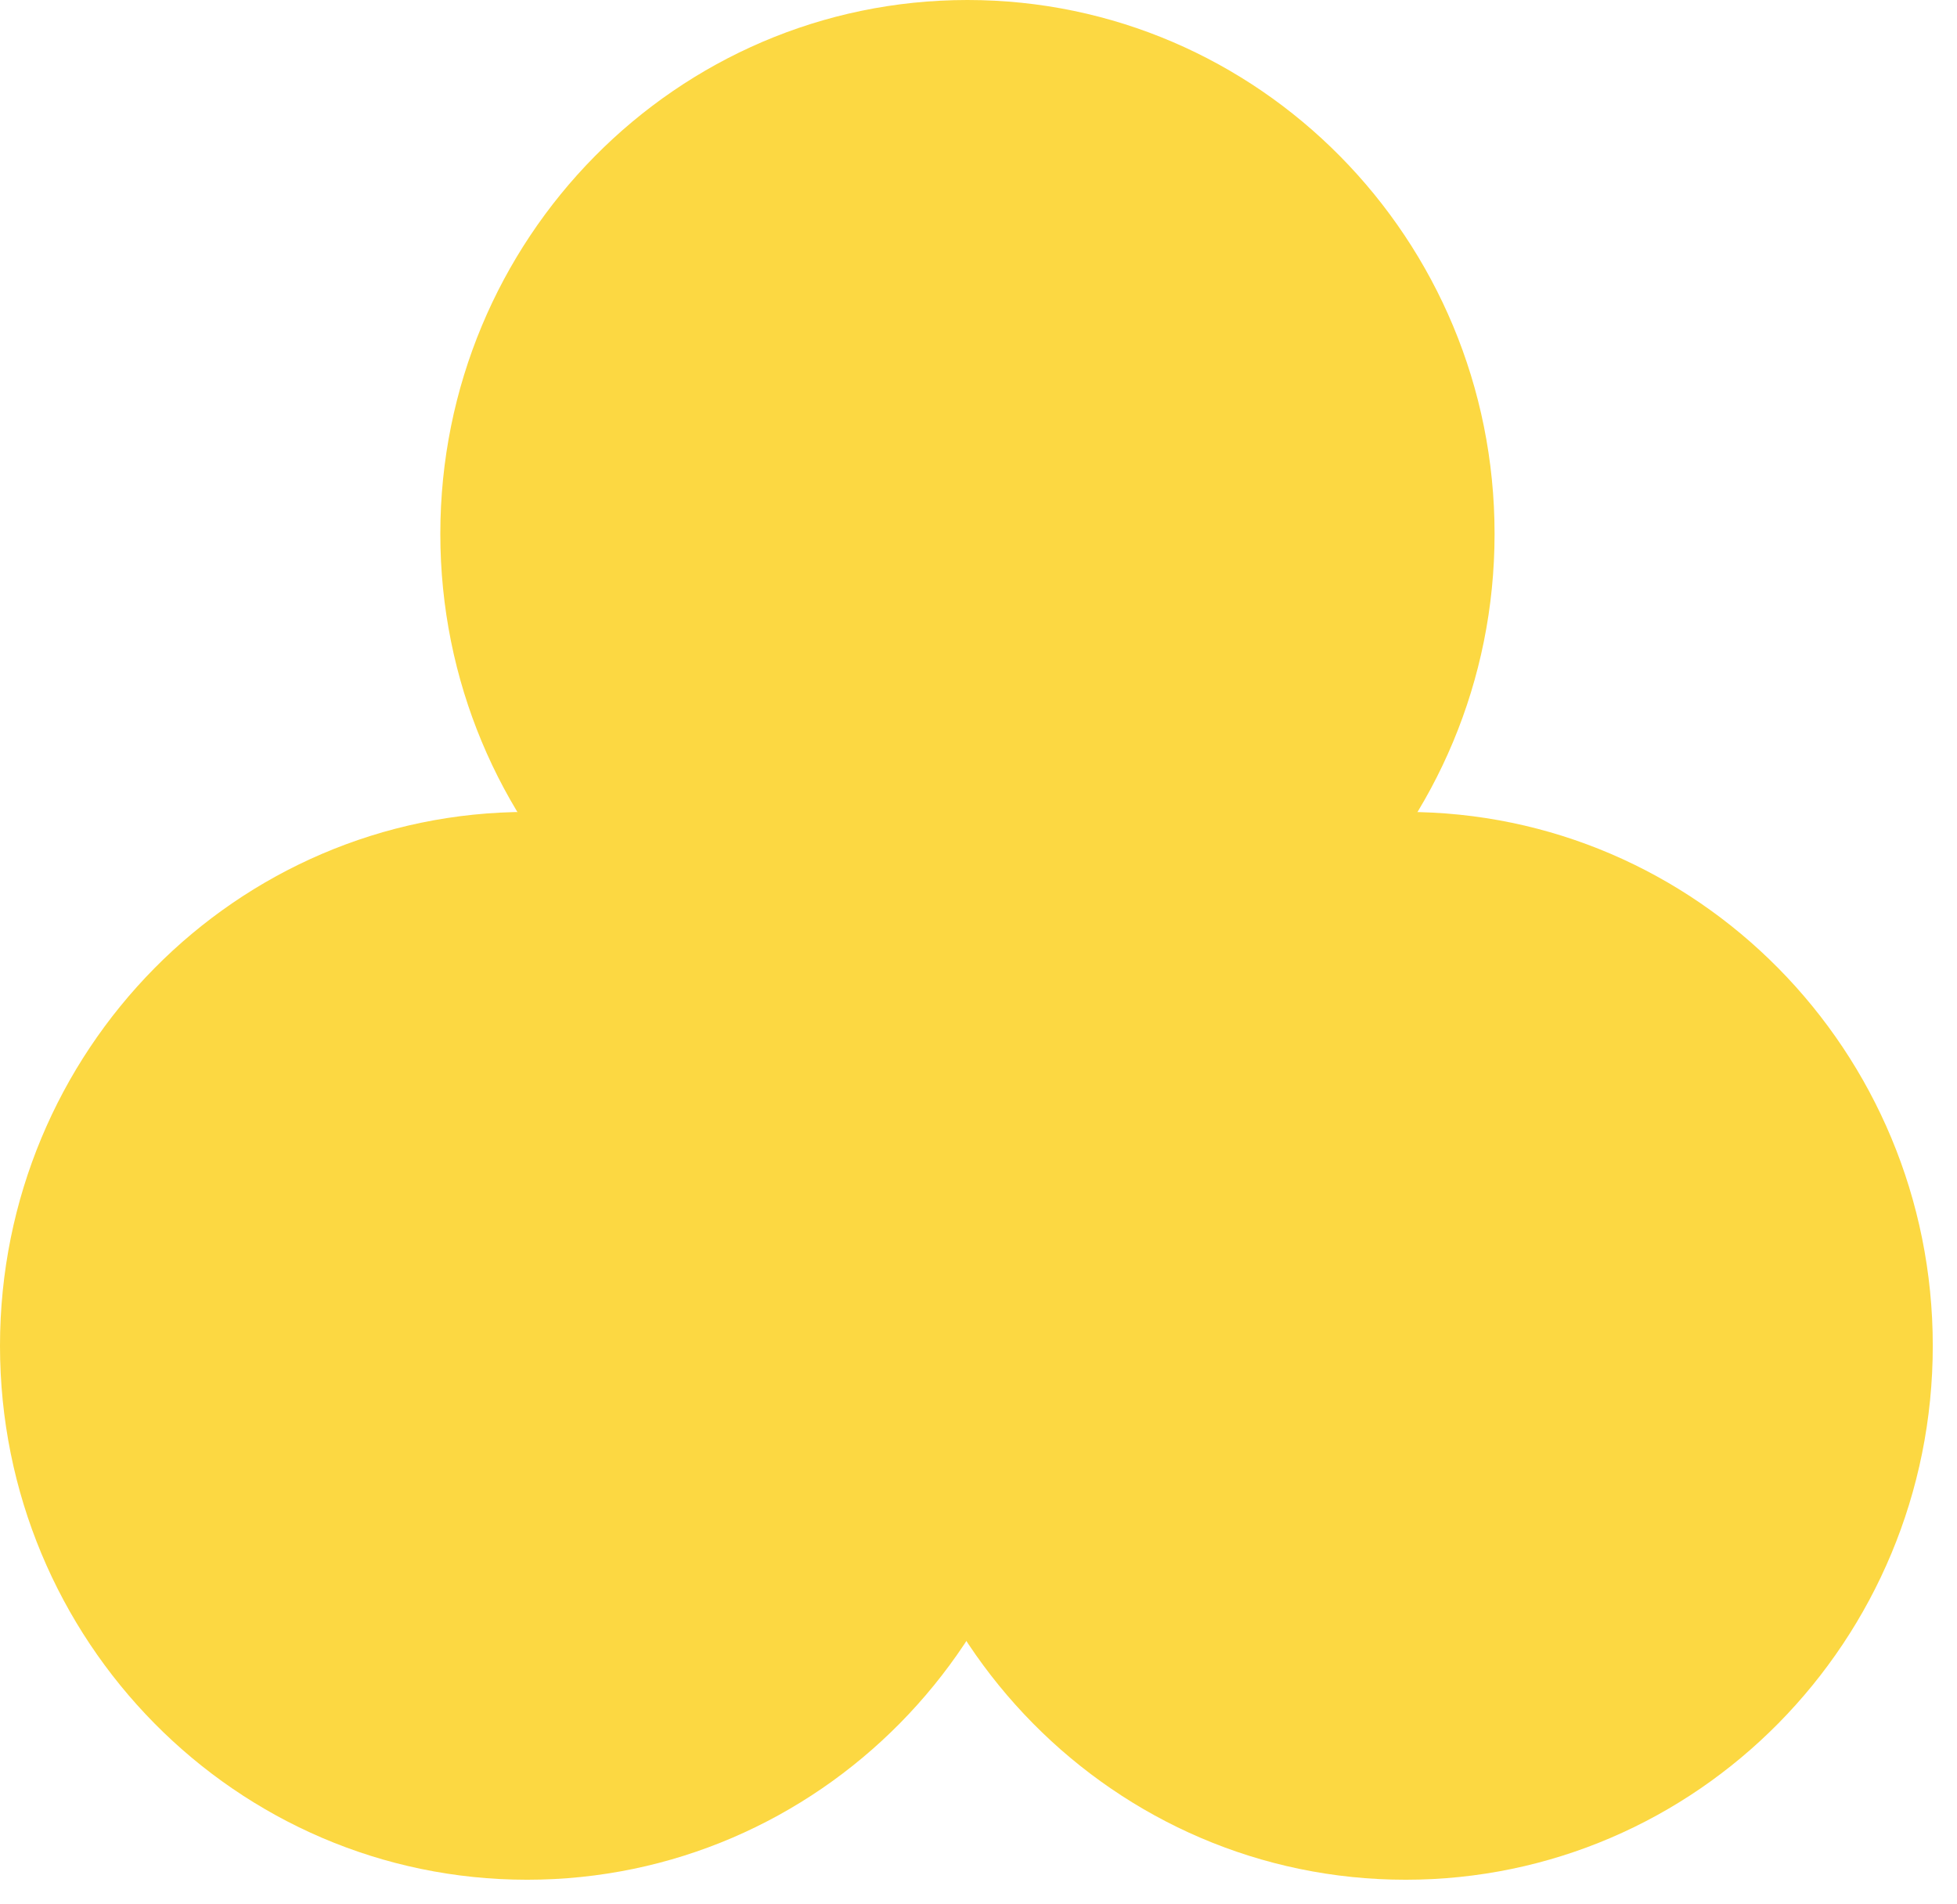 <?xml version="1.0" encoding="UTF-8" standalone="no"?>
<svg width="37px" height="36px" viewBox="0 0 37 36" version="1.1" xmlns="http://www.w3.org/2000/svg" xmlns:xlink="http://www.w3.org/1999/xlink">
    <!-- Generator: Sketch 3.6.1 (26313) - http://www.bohemiancoding.com/sketch -->
    <title>kronor-pris_il</title>
    <desc>Created with Sketch.</desc>
    <defs></defs>
    <g id="Page-1" stroke="none" stroke-width="1" fill="none" fill-rule="evenodd">
        <g id="Kategori-Copy" transform="translate(-102, -22)" fill="#FCD842">
            <g id="kronor-pris_il" transform="translate(102, 22)">
                <path d="M36.542,25.441 C36.542,31.015 32.08,35.535 26.576,35.535 C21.072,35.535 16.61,31.015 16.61,25.441 C16.61,19.867 21.072,15.349 26.576,15.349 C32.08,15.349 36.542,19.867 36.542,25.441" id="Fill-4" style="mix-blend-mode: multiply;"></path>
                <path d="M19.932,25.441 C19.932,31.015 15.471,35.535 9.966,35.535 C4.462,35.535 0,31.015 0,25.441 C0,19.867 4.462,15.349 9.966,15.349 C15.471,15.349 19.932,19.867 19.932,25.441" id="Fill-4-Copy" style="mix-blend-mode: multiply;"></path>
                <path d="M28.257,10.092 C28.257,15.667 23.796,20.187 18.291,20.187 C12.787,20.187 8.325,15.667 8.325,10.092 C8.325,4.518 12.787,0 18.291,0 C23.796,0 28.257,4.518 28.257,10.092" id="Fill-1" style="mix-blend-mode: multiply;"></path>
            </g>
        </g>
    </g>
</svg>